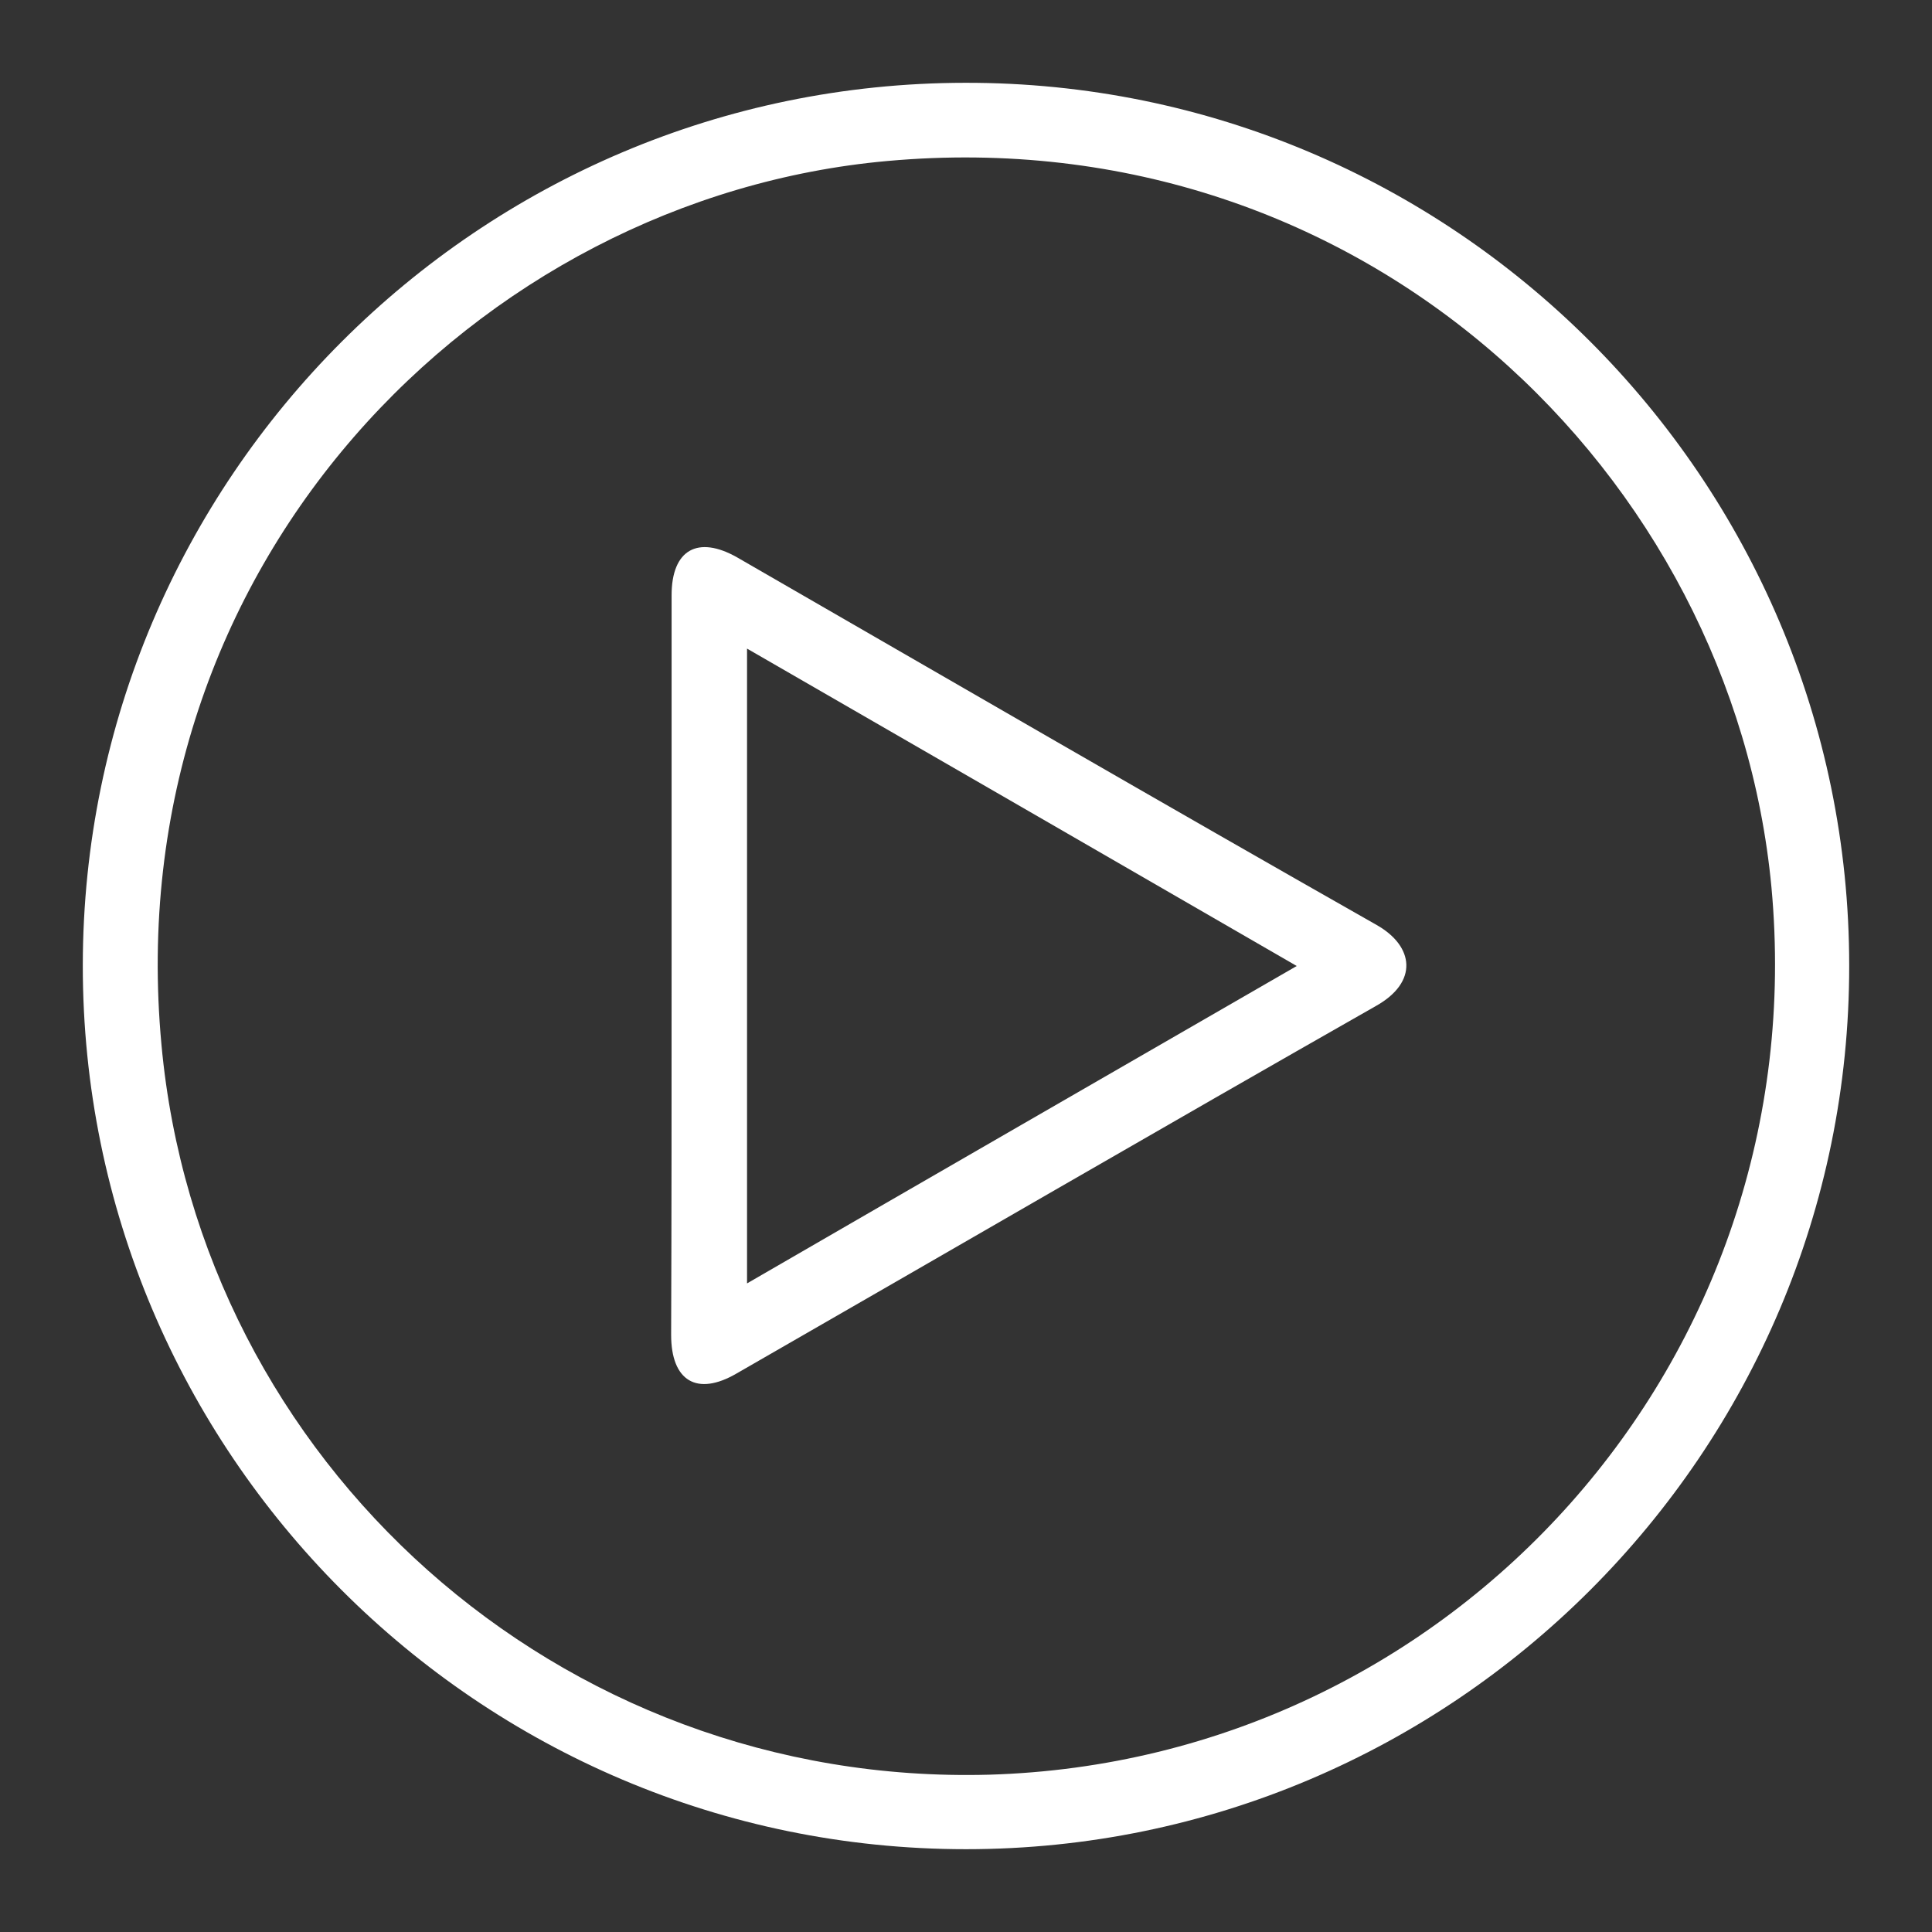 <?xml version="1.0" encoding="utf-8"?>
<!-- Generator: Adobe Illustrator 25.3.0, SVG Export Plug-In . SVG Version: 6.00 Build 0)  -->
<svg version="1.1" id="Calque_2" xmlns="http://www.w3.org/2000/svg" xmlns:xlink="http://www.w3.org/1999/xlink" x="0px" y="0px"
	 viewBox="0 0 420 420" style="enable-background:new 0 0 420 420;" xml:space="preserve">
<rect x="0" y="0" width="420" height="420" fill="#333333" stroke="none"/>
<style type="text/css">
	.st0{fill:#FFFFFF;}
</style>
<g>
	<path class="st0" d="M402,209.9C402.1,315.8,315.8,402,210,402C104,402,17.9,315.7,18,209.8C18.1,104.1,104,18.1,209.8,18
		C315.7,17.8,402,104,402,209.9z M215.1,385.8c100.8-3,179.5-90.2,170-192.9C376.7,103.5,296.9,25.6,192.9,35
		C103.8,43,25.4,122.9,35.1,227.1C43.4,317.7,121.3,388.4,215.1,385.8z"/>
	<path class="st0" d="M146,209.9c0-26.8,0-53.6,0-80.5c0-9.9,5.7-13.1,14.3-8.2c46.3,26.7,92.5,53.5,139,79.9
		c8.1,4.6,9.1,12.4-0.2,17.6c-46.4,26.4-92.7,53.3-139,79.9c-8.6,5-14.2,1.6-14.2-8.4C146,263.5,146,236.7,146,209.9z M281.9,210
		c-40.3-23.3-79.8-46.1-119.5-69c0,46.3,0,91.9,0,138C202.3,255.9,241.7,233.2,281.9,210z"/>
</g>
</svg>
